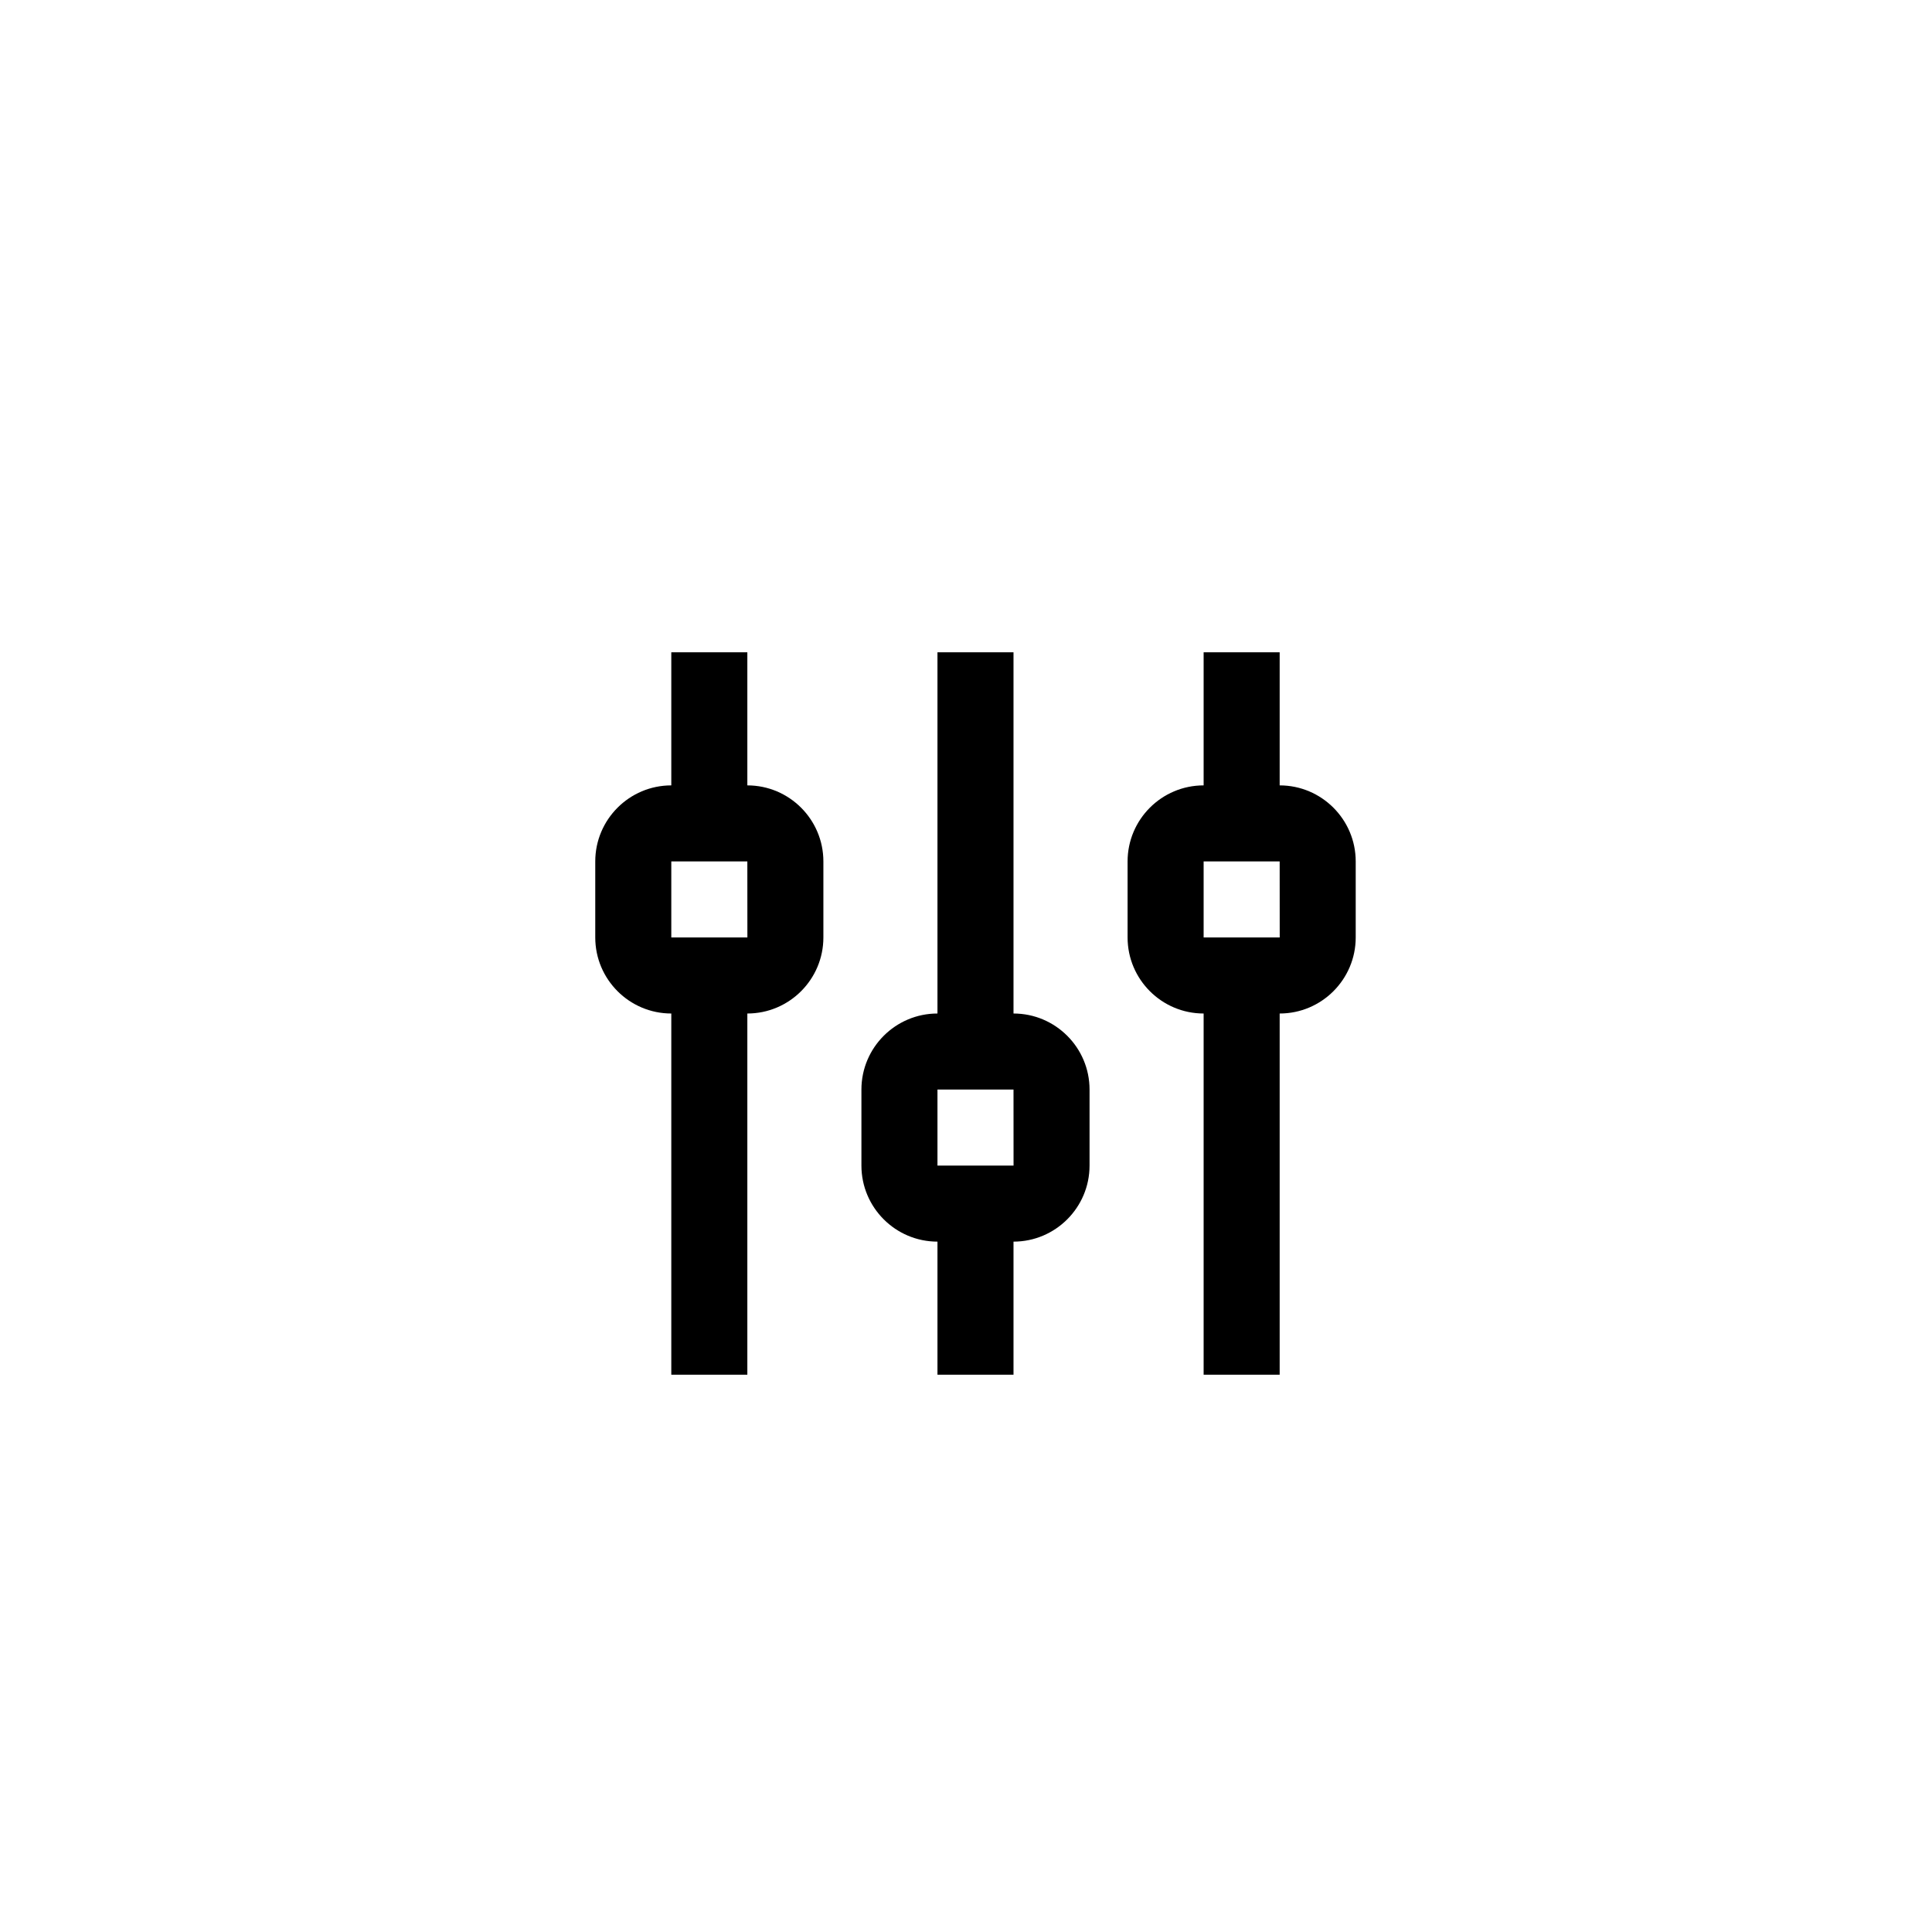 <?xml version="1.0" encoding="UTF-8"?>
<!-- Uploaded to: ICON Repo, www.iconrepo.com, Generator: ICON Repo Mixer Tools -->
<svg fill="#000000" width="800px" height="800px" version="1.1" viewBox="144 144 512 512" xmlns="http://www.w3.org/2000/svg">
 <path d="m412.59 412.59v-95.723h-20.152v95.723c-11.113 0-20.152 9.039-20.152 20.152v20.152c0 11.113 9.039 20.152 20.152 20.152v35.266h20.152v-35.266c11.109 0 20.152-9.039 20.152-20.152v-20.152c0-11.113-9.043-20.152-20.152-20.152zm-20.152 40.305v-20.152h20.152l0.012 20.152zm90.688-100.76v-35.266h-20.152v35.266c-11.113 0-20.152 9.039-20.152 20.152v20.152c0 11.113 9.039 20.152 20.152 20.152v95.723h20.152v-95.723c11.109 0 20.152-9.039 20.152-20.152v-20.152c0-11.113-9.047-20.152-20.152-20.152zm-20.152 40.305v-20.152h20.152l0.012 20.152zm-120.92-40.305v-35.266h-20.152v35.266c-11.113 0-20.152 9.039-20.152 20.152v20.152c0 11.113 9.039 20.152 20.152 20.152v95.723h20.152v-95.723c11.109 0 20.152-9.039 20.152-20.152v-20.152c0-11.113-9.043-20.152-20.152-20.152zm-20.152 40.305v-20.152h20.152l0.012 20.152z"/>
</svg>
